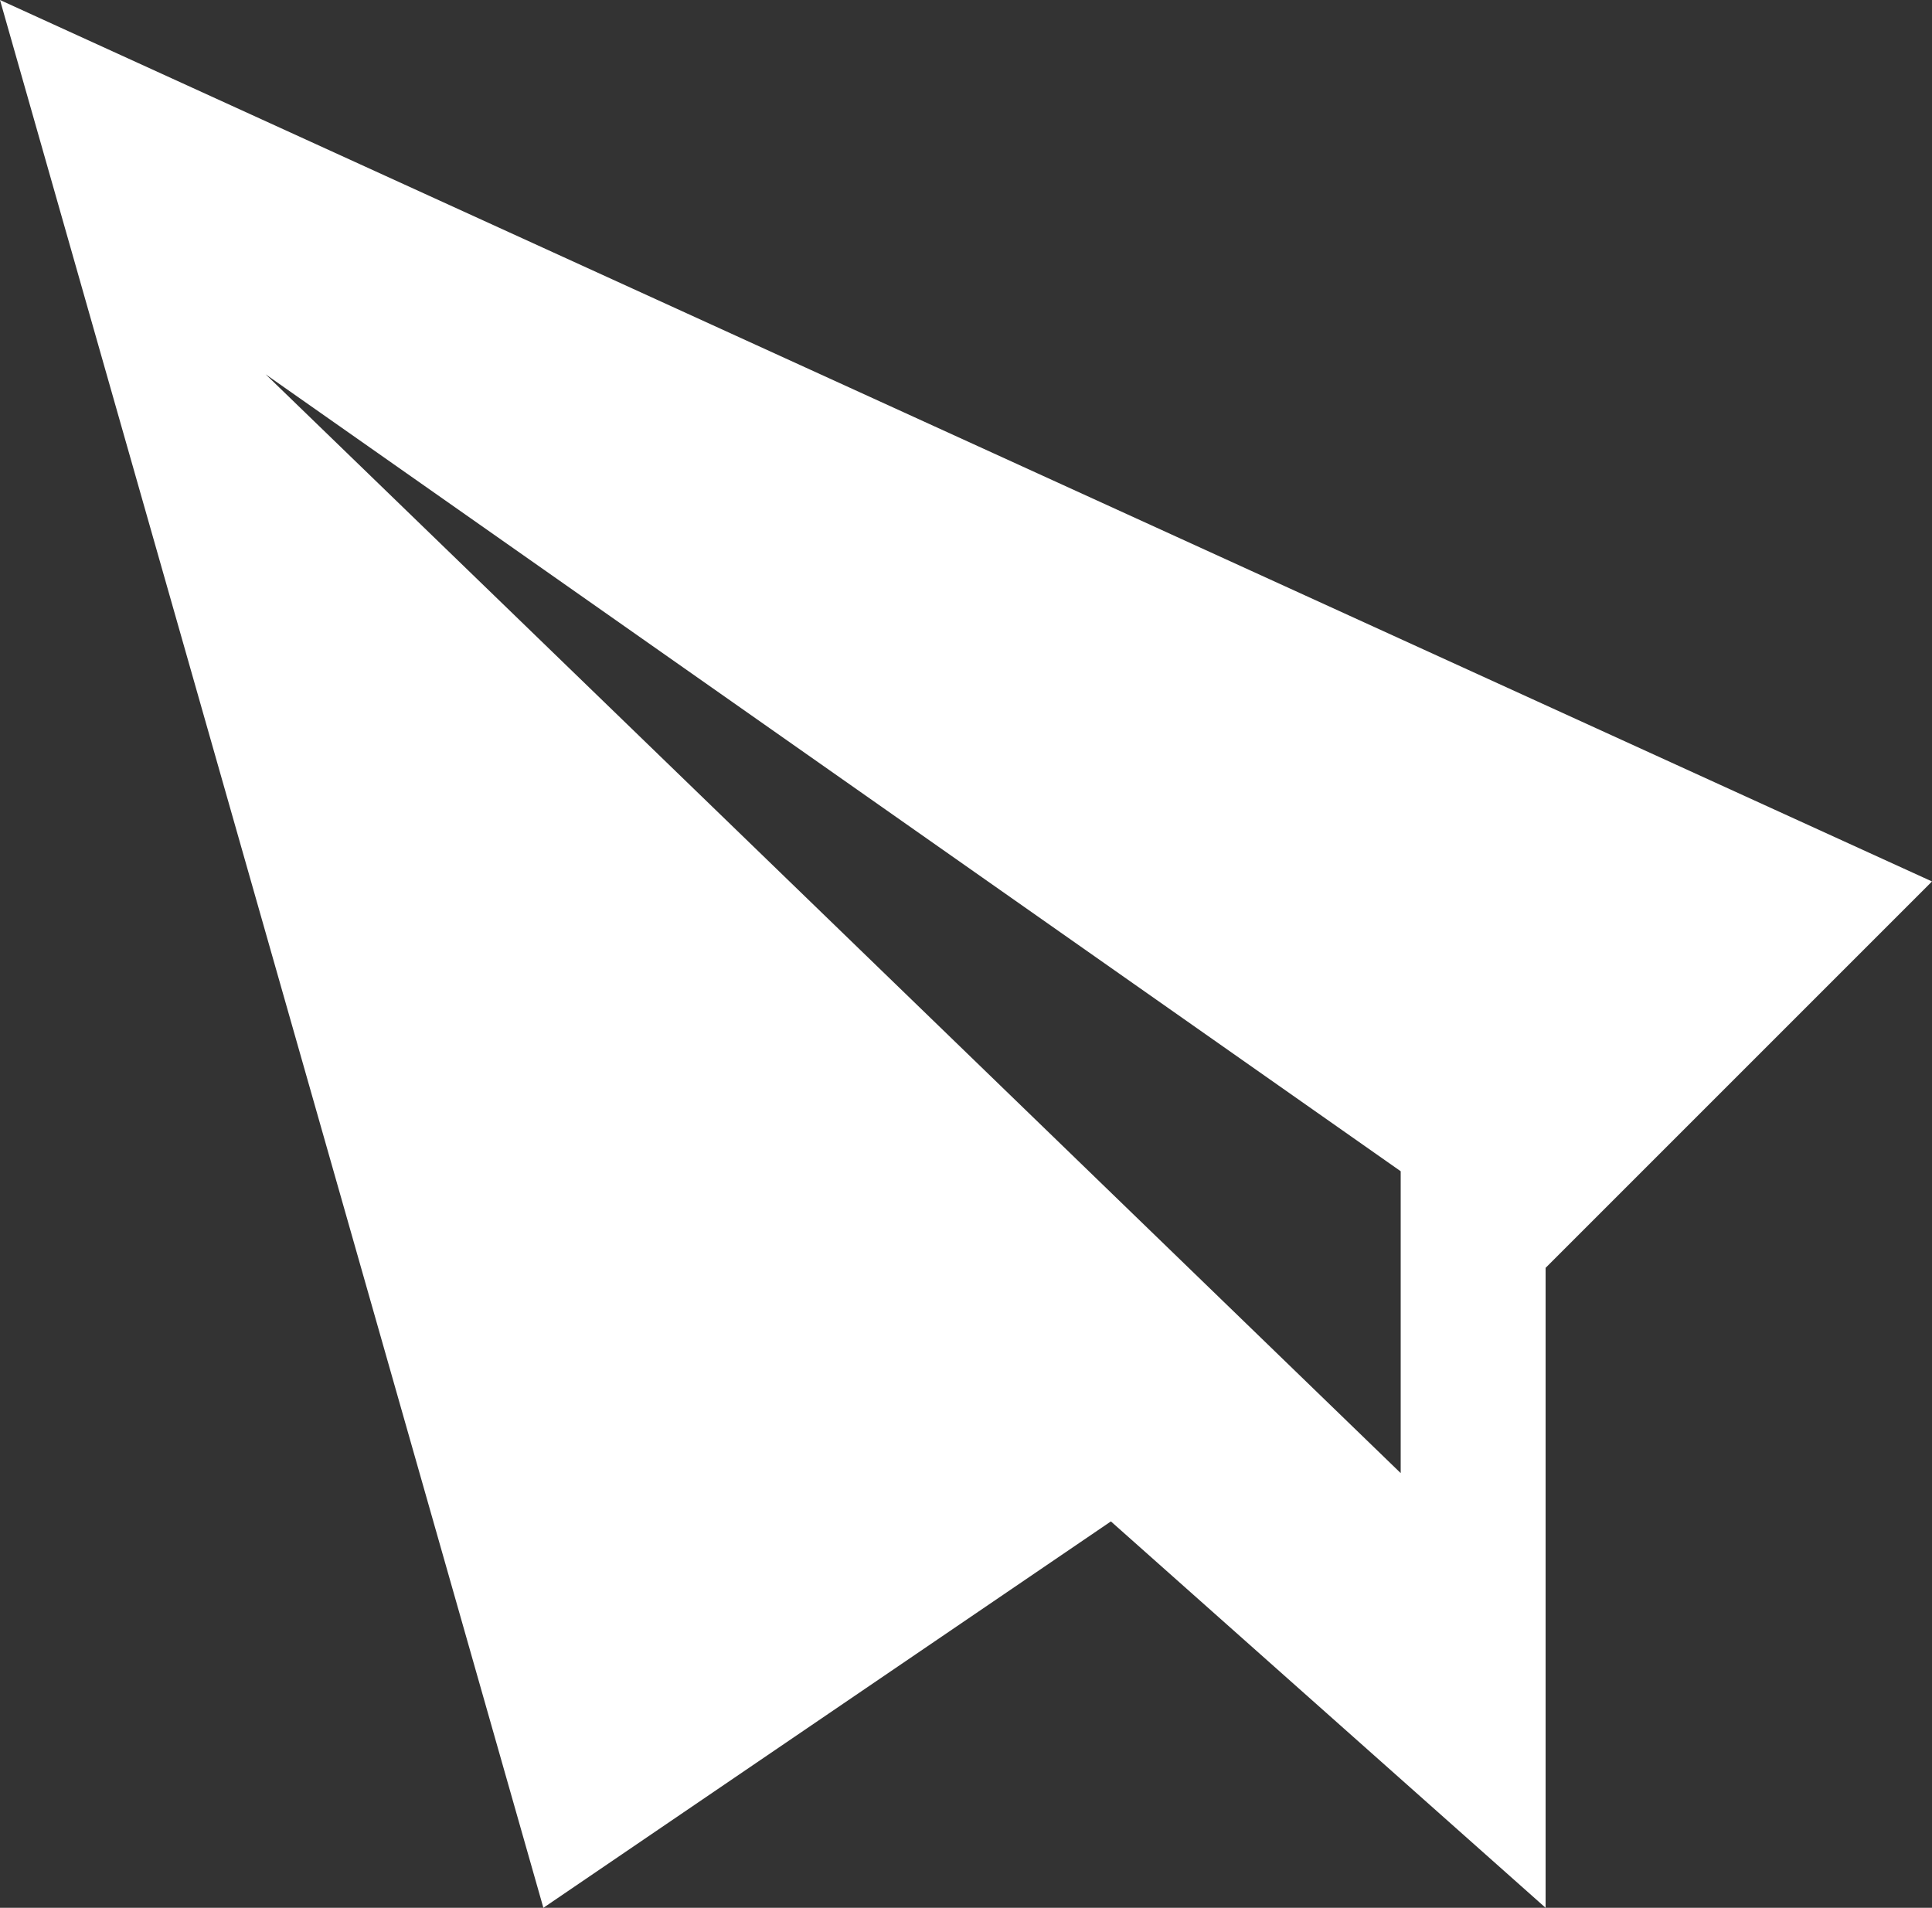 <?xml version="1.0" encoding="utf-8"?>
<!-- Generator: Adobe Illustrator 17.1.0, SVG Export Plug-In . SVG Version: 6.00 Build 0)  -->
<!DOCTYPE svg PUBLIC "-//W3C//DTD SVG 1.1//EN" "http://www.w3.org/Graphics/SVG/1.1/DTD/svg11.dtd">
<svg version="1.1" id="Layer_1" xmlns="http://www.w3.org/2000/svg" xmlns:xlink="http://www.w3.org/1999/xlink" x="0px" y="0px"
	 viewBox="632 391.5 16 15.8" enable-background="new 632 391.5 16 15.8" xml:space="preserve">
<rect x="632" y="391.5" width="16" height="15.8" fill="#333333" stroke="none"/>
<path fill-rule="evenodd" clip-rule="evenodd" fill="#FFFFFF" d="M632,391.5l4.5,15.8l4.7-3.2l3.6,3.2V402l3.2-3.2L632,391.5z
	 M643.6,403.7l-9.4-9.1l9.4,6.6V403.7z"/>
</svg>
